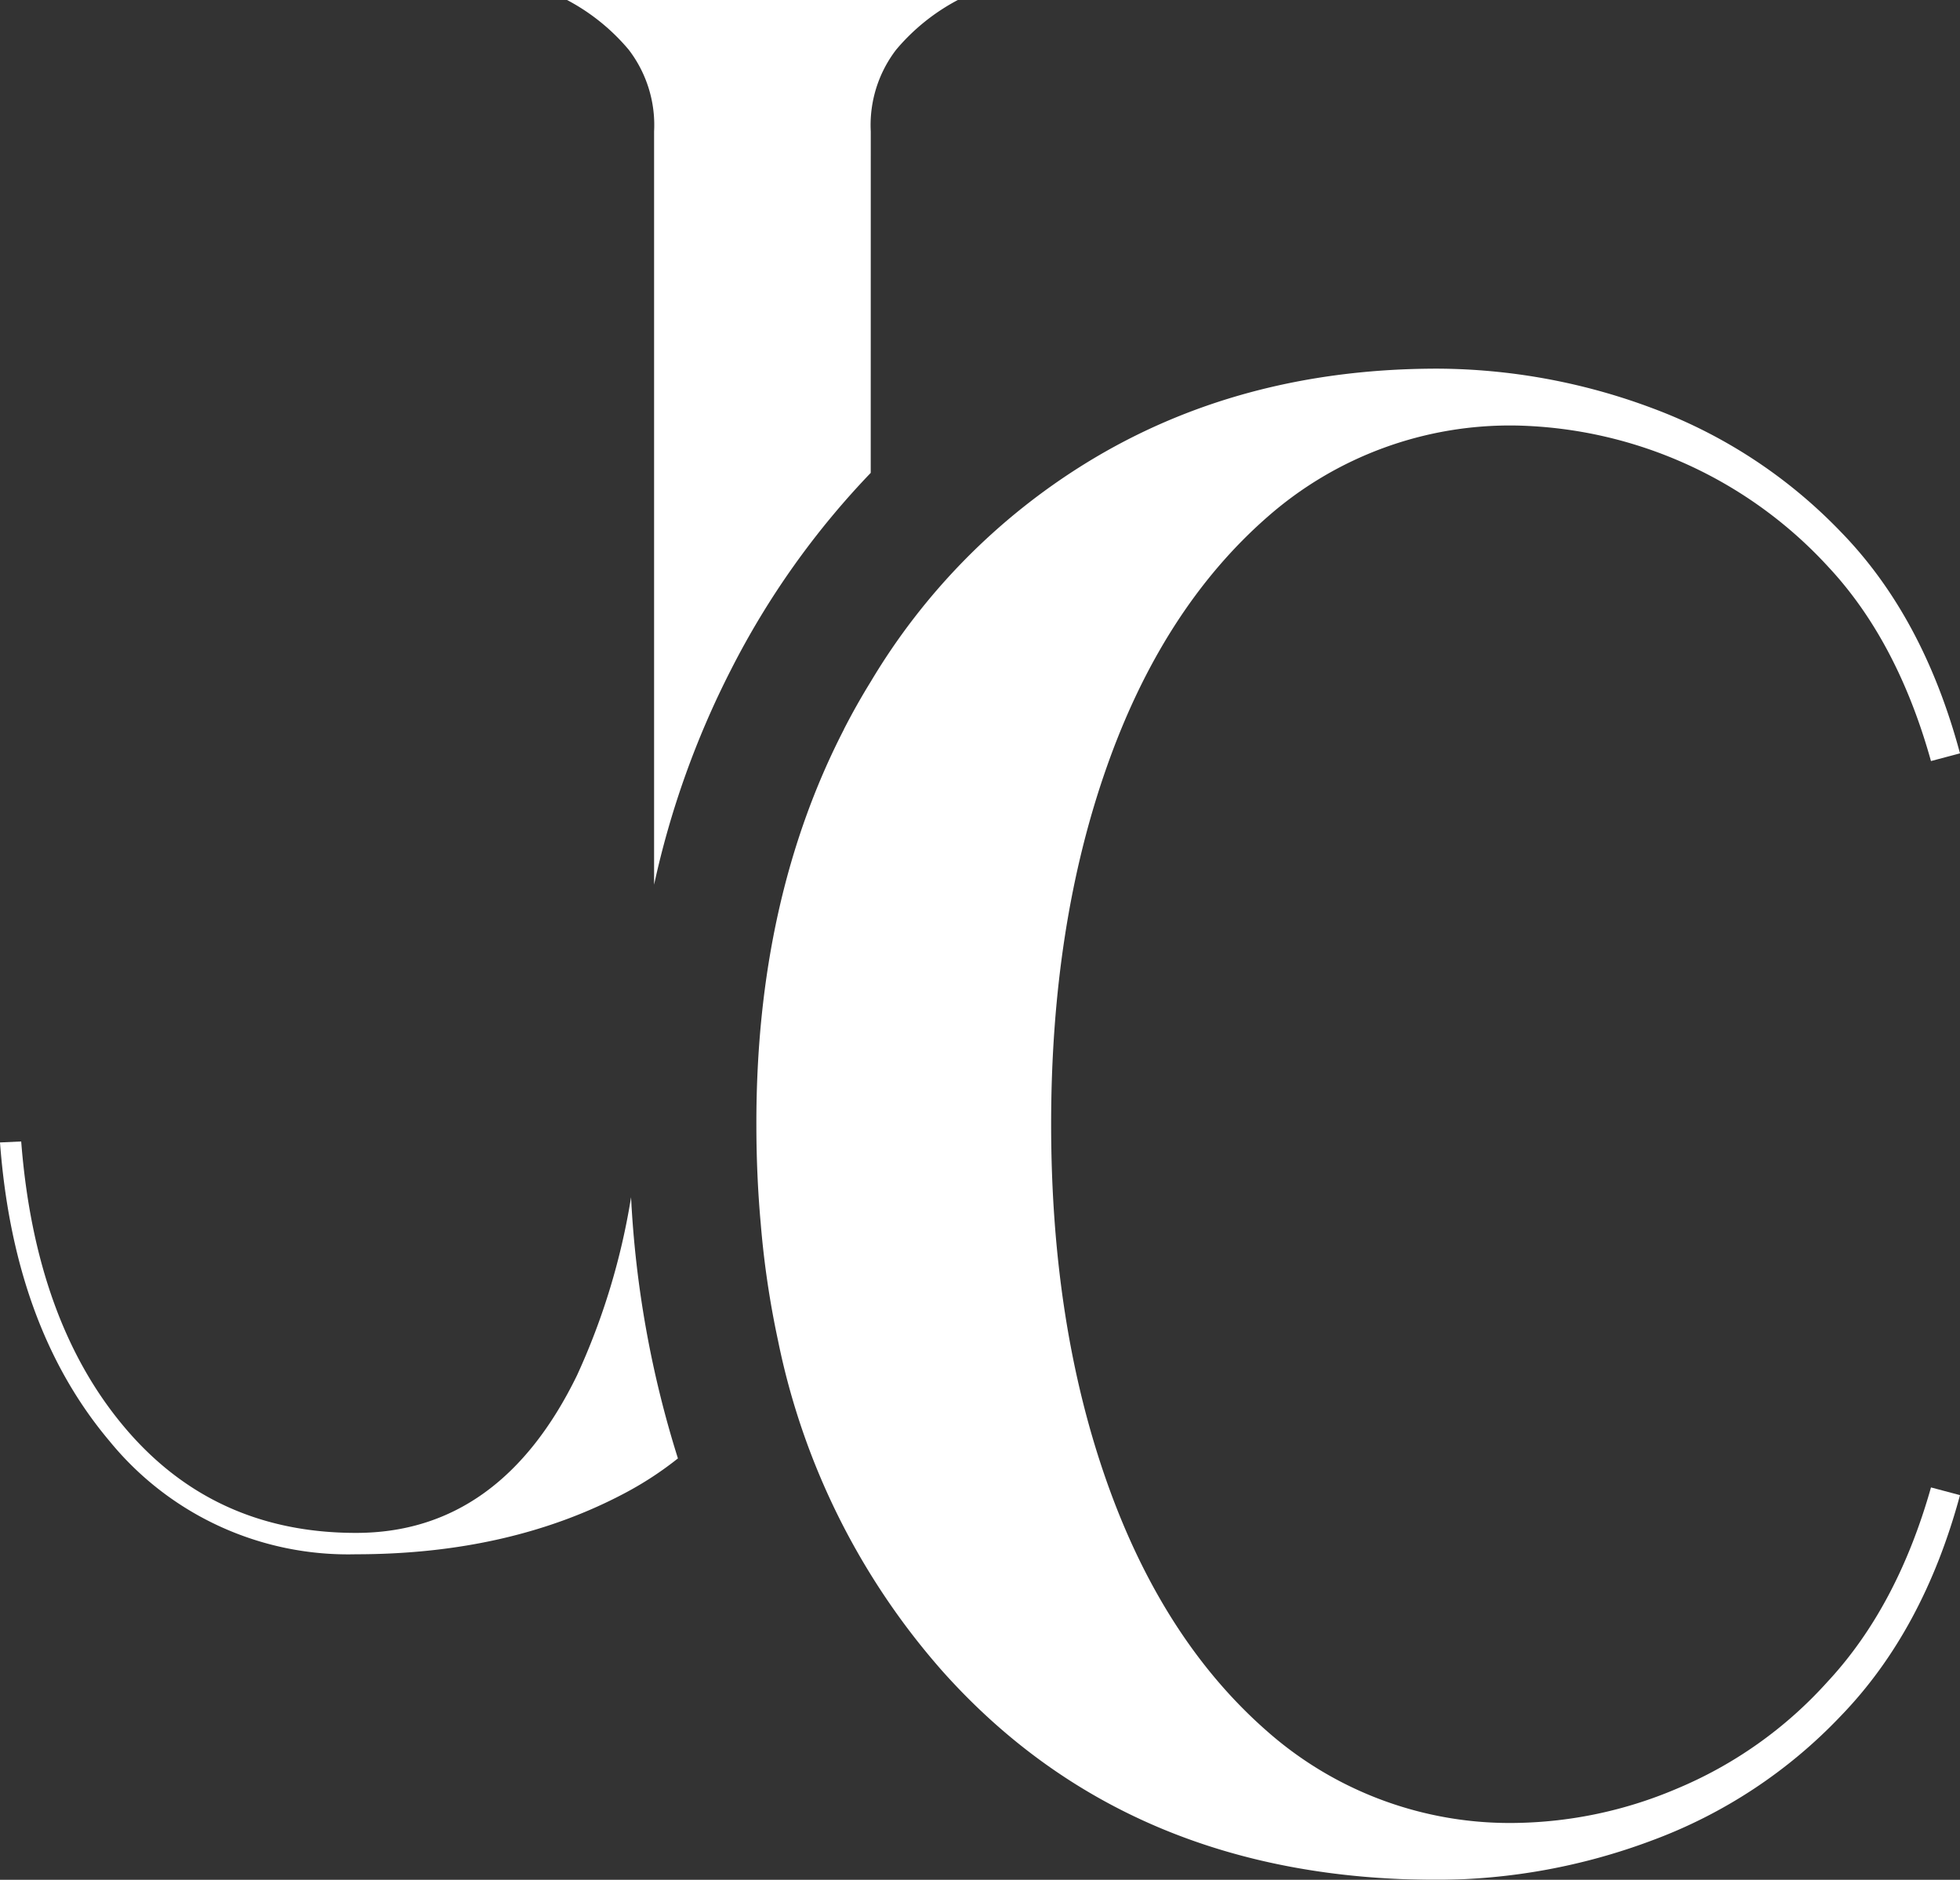 <svg xmlns="http://www.w3.org/2000/svg" xmlns:xlink="http://www.w3.org/1999/xlink" width="184.913" height="177.351" viewBox="0 0 184.913 177.351"><rect x="0" y="0" width="184.913" height="177.351" fill="#333333" stroke="none"/><defs><clipPath id="clip-path"><rect id="Rect&#xE1;ngulo_5" data-name="Rect&#xE1;ngulo 5" width="184.913" height="177.351" fill="none"></rect></clipPath></defs><g id="Grupo_535" data-name="Grupo 535" opacity="0.998"><g id="Grupo_9" data-name="Grupo 9" clip-path="url(#clip-path)"><path id="Trazado_22" data-name="Trazado 22" d="M100.978,12.408a11.684,11.684,0,0,1,2.4-7.725A19.449,19.449,0,0,1,109.193,0H72.325a19.43,19.43,0,0,1,5.811,4.683,11.676,11.676,0,0,1,2.4,7.725V83.467a83.487,83.487,0,0,1,7.254-20.282,77.563,77.563,0,0,1,13.184-18.572Z" transform="translate(-18.827)" fill="#fff"></path><path id="Trazado_23" data-name="Trazado 23" d="M54.447,166.552q-7.254,14.9-20.878,14.885-13.444,0-21.84-9.986Q3.313,161.458,2,144.508L0,144.6q1.3,17.462,10.326,28.168a29.029,29.029,0,0,0,23.242,10.686q14.607,0,25.541-5.855a32.123,32.123,0,0,0,4.849-3.19,98.136,98.136,0,0,1-4.421-24.642,64.7,64.7,0,0,1-5.09,16.783" transform="translate(0 -36.816)" fill="#fff"></path><path id="Trazado_24" data-name="Trazado 24" d="M197.63,170.439a39.63,39.63,0,0,1-14.413,10.242,40.149,40.149,0,0,1-14.988,3.19,34.592,34.592,0,0,1-23.562-8.64q-9.859-8.62-15.122-23.511t-5.264-33.767q0-18.855,5.264-33.752,5.249-14.879,15.122-23.525a34.653,34.653,0,0,1,23.562-8.64A41.128,41.128,0,0,1,197.63,65.4q6.492,6.965,9.658,18.29l2.738-.727q-3.466-12.92-11.247-20.9a47.641,47.641,0,0,0-17.86-11.695,58.375,58.375,0,0,0-20.184-3.7q-18.734,0-33.207,8.936a60.77,60.77,0,0,0-20.263,20.592c-.882,1.426-1.724,2.92-2.513,4.454a.05.05,0,0,0-.013.04q-8.294,16.089-8.267,37.265,0,4.845.414,9.407a85.706,85.706,0,0,0,1.63,11.009,67.37,67.37,0,0,0,15.534,31.209q17.574,19.663,46.686,19.662a58.062,58.062,0,0,0,20.184-3.7,47.035,47.035,0,0,0,17.86-11.762q7.794-8.055,11.247-20.834l-2.738-.727q-3.167,11.184-9.658,18.223" transform="translate(-25.113 -11.888)" fill="#fff"></path></g></g></svg>